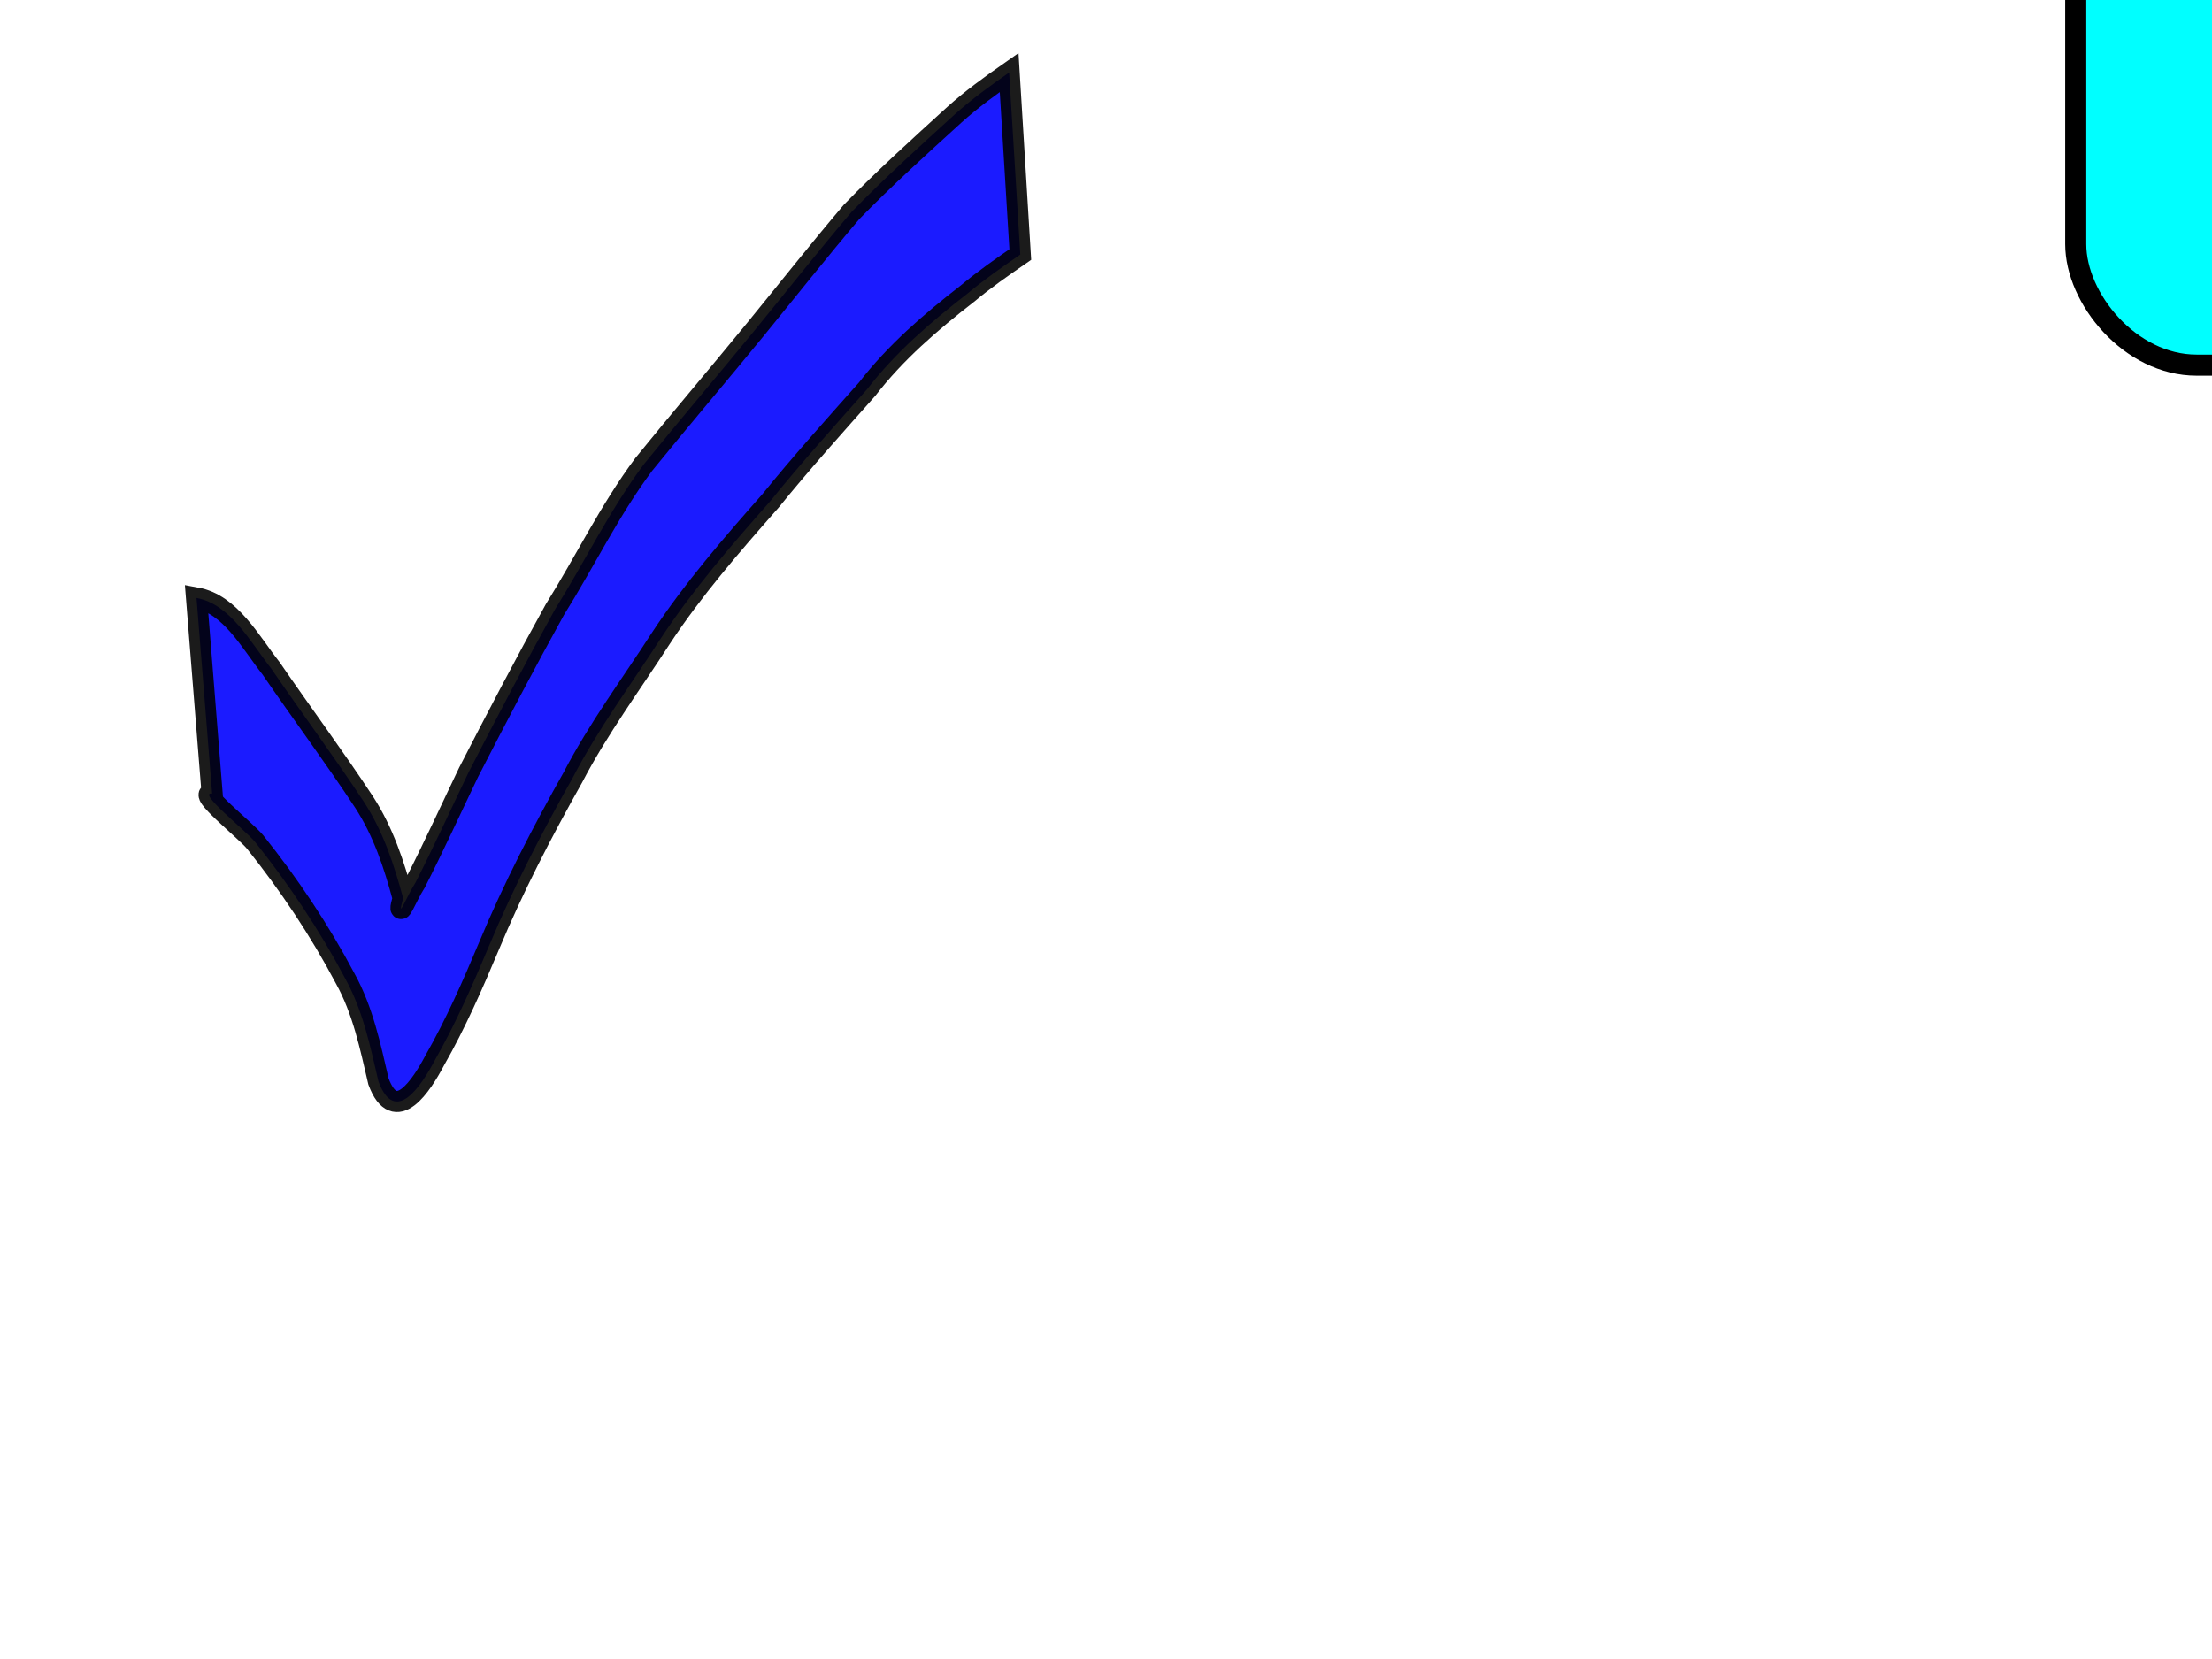 <?xml version="1.0"?><svg width="640" height="480" xmlns="http://www.w3.org/2000/svg">
 <title>checkbox</title>
 <g>
  <rect fill="#00ffff" fill-rule="nonzero" stroke="#000000" stroke-width="6.1" stroke-linecap="square" stroke-linejoin="round" stroke-miterlimit="4" y="-112.814" x="600.571" width="268.405" ry="35" rx="35" id="rect2210" height="218.462"/>
  <path fill="#e9e9e9" fill-opacity="0.505" fill-rule="nonzero" stroke-width="1px" id="path1335" d="m672.637,17.967c9.814,1.795 15.664,12.861 21.587,20.386c8.871,12.961 18.272,25.582 26.909,38.701c5.53,8.532 8.669,18.064 11.281,27.759c-1.912,7.228 0.885,-0.248 3.597,-4.521c5.36,-10.518 10.256,-21.267 15.365,-31.908c8.107,-15.759 16.323,-31.475 24.915,-46.985c8.719,-13.941 15.899,-28.863 25.752,-42.072c10.623,-13.12 21.605,-25.95 32.284,-39.028c9.265,-11.341 18.344,-22.852 27.831,-34.015c9.52,-9.777 19.66,-18.922 29.745,-28.118c4.963,-4.473 10.381,-8.392 15.853,-12.225l3.231,52.665c-5.241,3.608 -10.463,7.256 -15.344,11.338c-10.588,8.209 -20.785,17.003 -28.979,27.623c-9.454,10.649 -18.978,21.219 -27.93,32.291c-11.241,12.748 -22.427,25.613 -31.767,39.816c-8.589,13.307 -18.081,26.1 -25.405,40.174c-8.914,15.839 -17.292,31.997 -24.273,48.766c-4.732,11.271 -9.631,22.471 -15.705,33.123c-3.763,7.131 -11.436,19.17 -16.295,6.132c-2.387,-10.202 -4.478,-20.509 -9.635,-29.812c-7.386,-13.949 -16.202,-27.151 -26.082,-39.506c-2.936,-3.53 -16.927,-14.551 -12.416,-13.982l-4.518,-56.602z"/>
  <path opacity="0.894" fill="#0000ff" fill-rule="nonzero" stroke="#000000" stroke-width="6.1" stroke-miterlimit="4" id="path1333" d="m56.853,173.006c9.814,1.796 15.664,12.861 21.587,20.386c8.871,12.961 18.272,25.582 26.909,38.701c5.53,8.532 8.669,18.064 11.281,27.759c-1.912,7.228 0.885,-0.248 3.597,-4.521c5.36,-10.518 10.256,-21.267 15.365,-31.908c8.107,-15.759 16.323,-31.475 24.915,-46.985c8.719,-13.941 15.899,-28.863 25.752,-42.072c10.623,-13.12 21.605,-25.95 32.284,-39.028c9.265,-11.341 18.344,-22.851 27.831,-34.015c9.52,-9.777 19.66,-18.922 29.745,-28.118c4.963,-4.473 10.381,-8.392 15.853,-12.225l3.231,52.665c-5.241,3.608 -10.463,7.256 -15.344,11.338c-10.588,8.209 -20.785,17.003 -28.98,27.623c-9.454,10.649 -18.978,21.219 -27.93,32.291c-11.241,12.748 -22.427,25.613 -31.767,39.816c-8.589,13.307 -18.081,26.1 -25.405,40.174c-8.914,15.839 -17.292,31.997 -24.273,48.766c-4.732,11.271 -9.631,22.471 -15.705,33.123c-3.763,7.131 -11.436,19.17 -16.295,6.132c-2.387,-10.202 -4.478,-20.509 -9.635,-29.812c-7.386,-13.949 -16.202,-27.151 -26.082,-39.506c-2.936,-3.53 -16.927,-14.551 -12.416,-13.982l-4.518,-56.602z"/>
  <title>Layer 1</title>
 </g>
</svg>